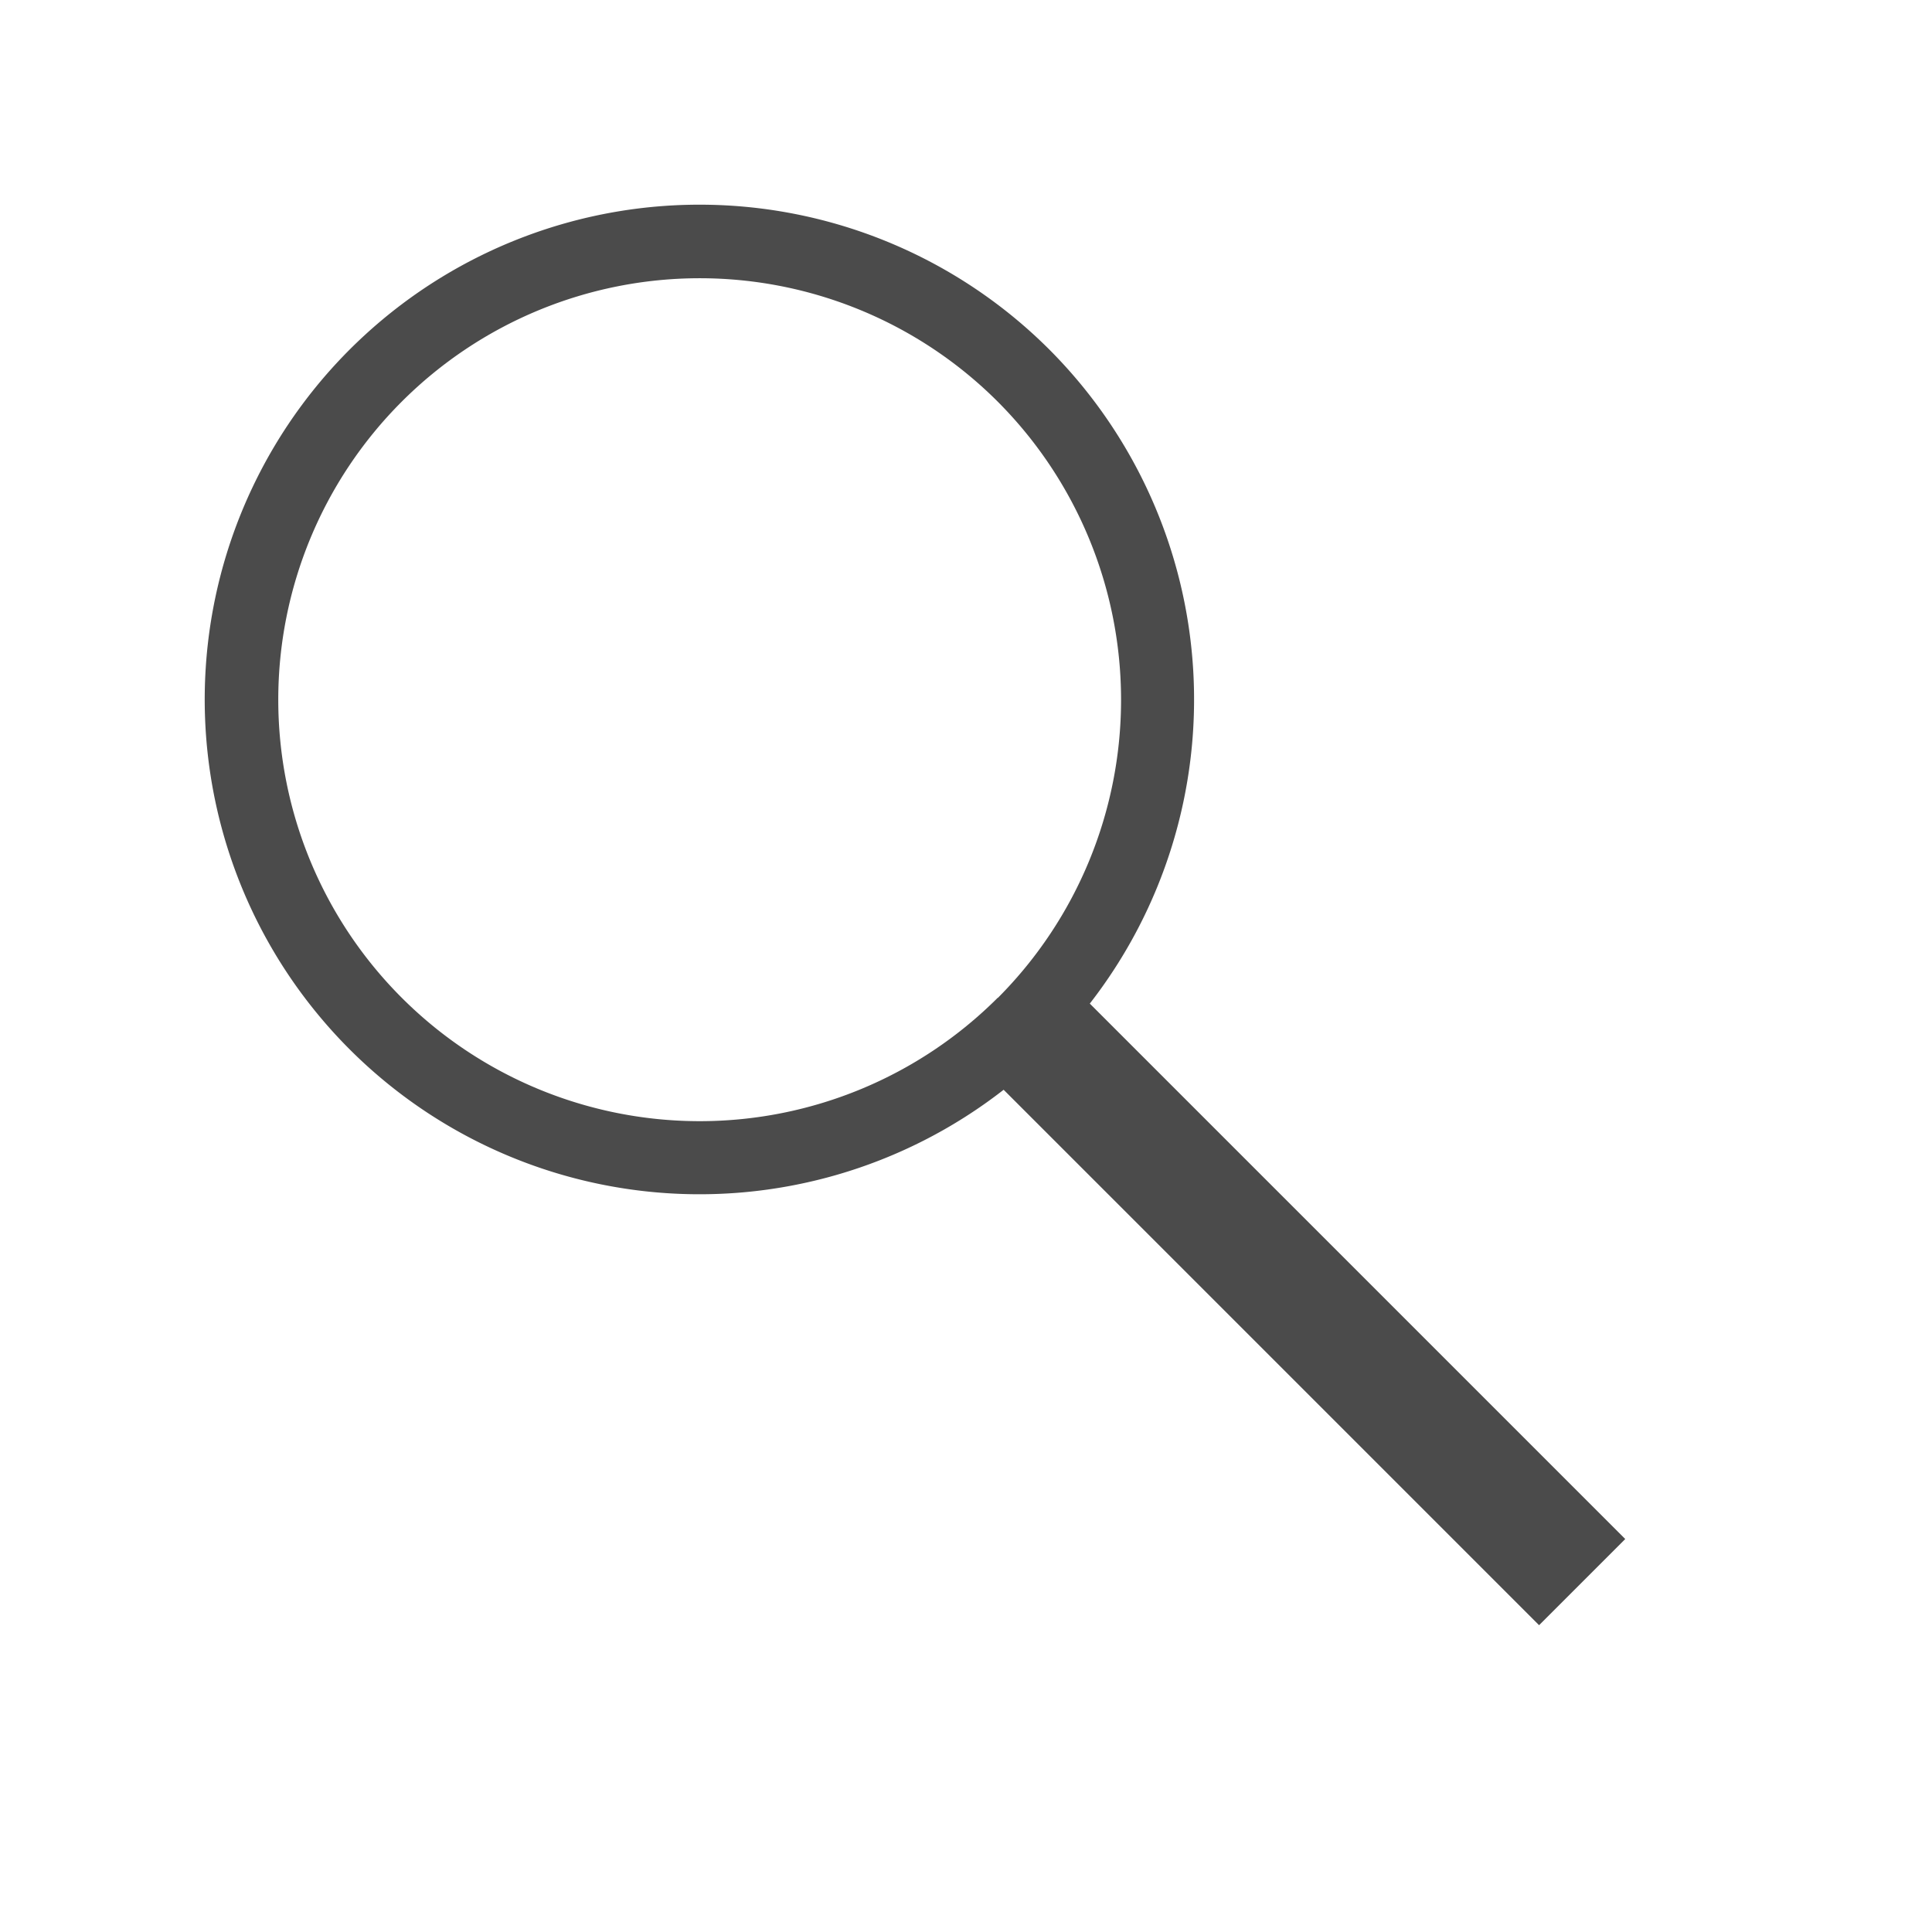 <svg xmlns="http://www.w3.org/2000/svg" width="31.171" height="31.171" viewBox="0 0 31.171 31.171">
  <path id="路径_3985" data-name="路径 3985" d="M15.966,7.983A7.983,7.983,0,1,0,7,15.9V28.117H8.966V15.9A7.994,7.994,0,0,0,15.966,7.983Zm-7.983,6.8a6.8,6.8,0,1,1,6.8-6.8A6.811,6.811,0,0,1,7.983,14.786Z" transform="translate(0 11.289) rotate(-45)" fill="#4b4b4b"/>
</svg>
